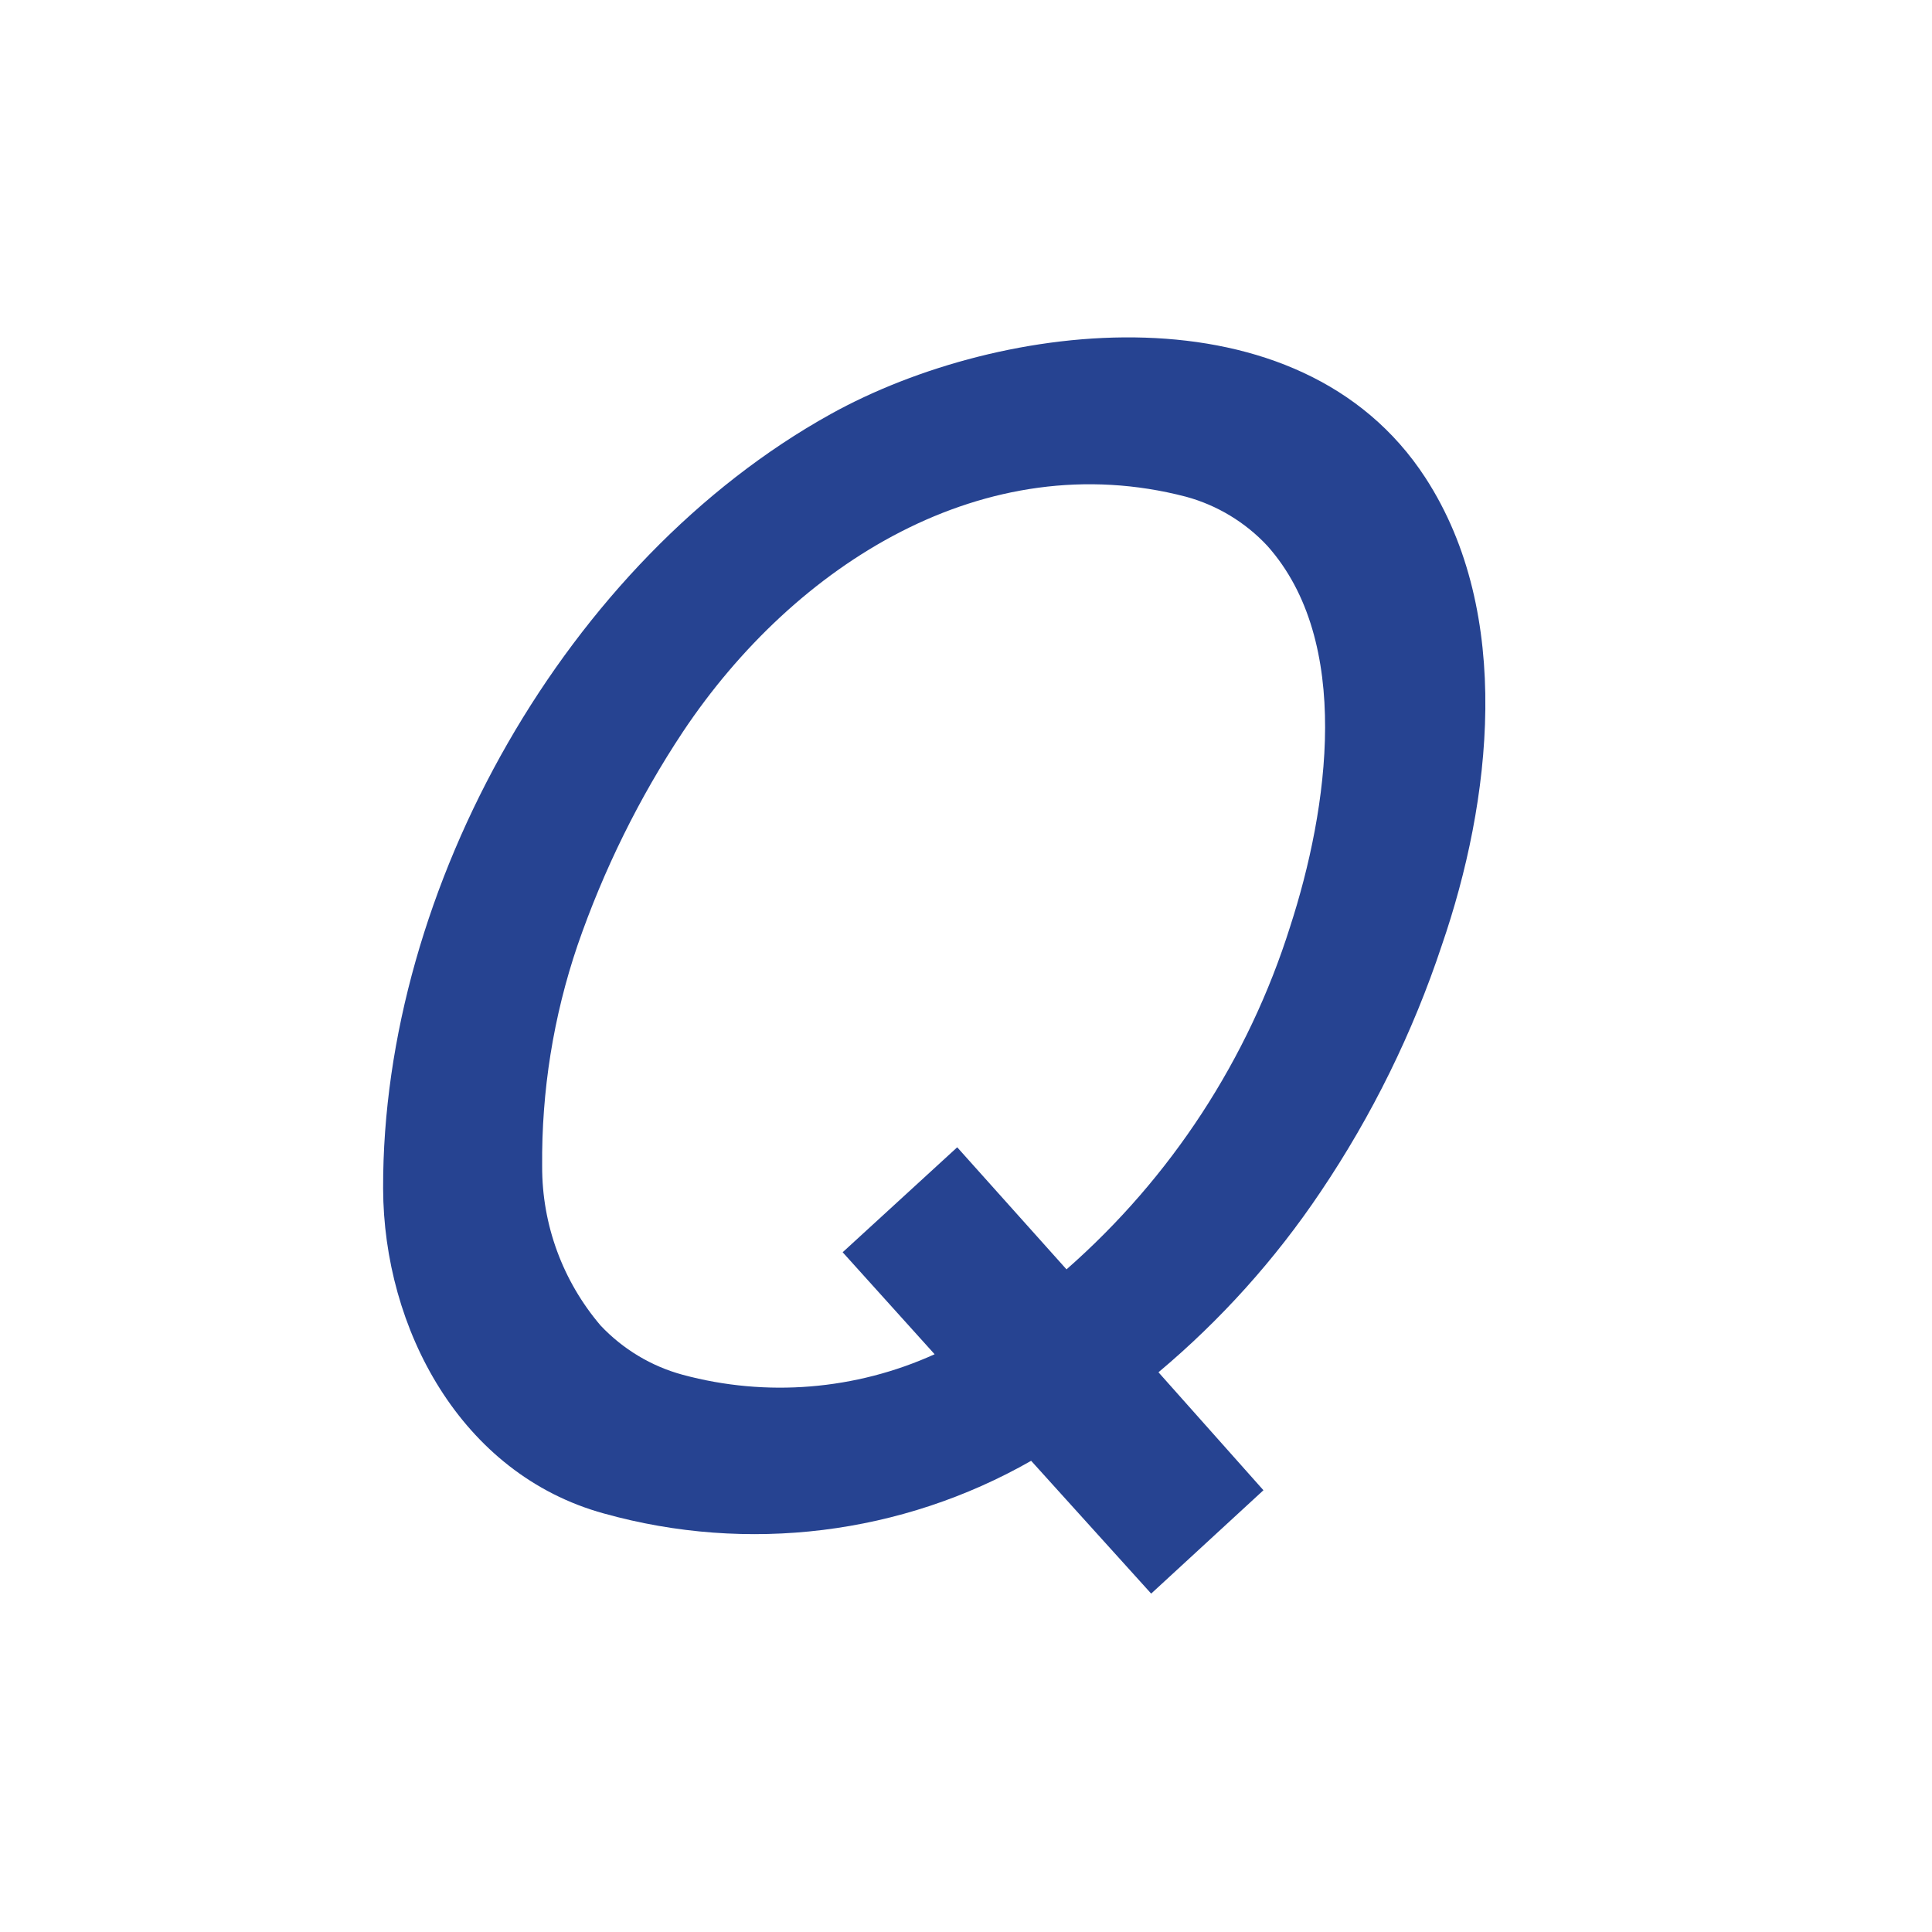 <svg xmlns="http://www.w3.org/2000/svg" xml:space="preserve" width="32" height="32" viewBox="0 0 8.467 8.467"><path fill="#264391" d="M4.096 5.935c-.346.157-.737.189-1.104.09-.137-.037-.262-.112-.36-.216-.166-.195-.257-.442-.256-.698-.003-.329.049-.656.155-.968.114-.33.269-.645.462-.936.491-.736 1.324-1.26 2.205-1.03.136.037.26.112.356.215.374.419.268 1.151.1 1.669-.183.581-.522 1.1-.98 1.502l-.479-.535-.502.46zm.981.079c.273-.229.512-.495.71-.79.226-.335.405-.699.532-1.082.216-.627.316-1.451-.072-2.048-.552-.849-1.856-.696-2.607-.279-1.153.64-1.965 2.072-1.961 3.394.002.611.338 1.251.968 1.424.63.176 1.304.093 1.872-.231l.526.582.492-.453z"/></svg>